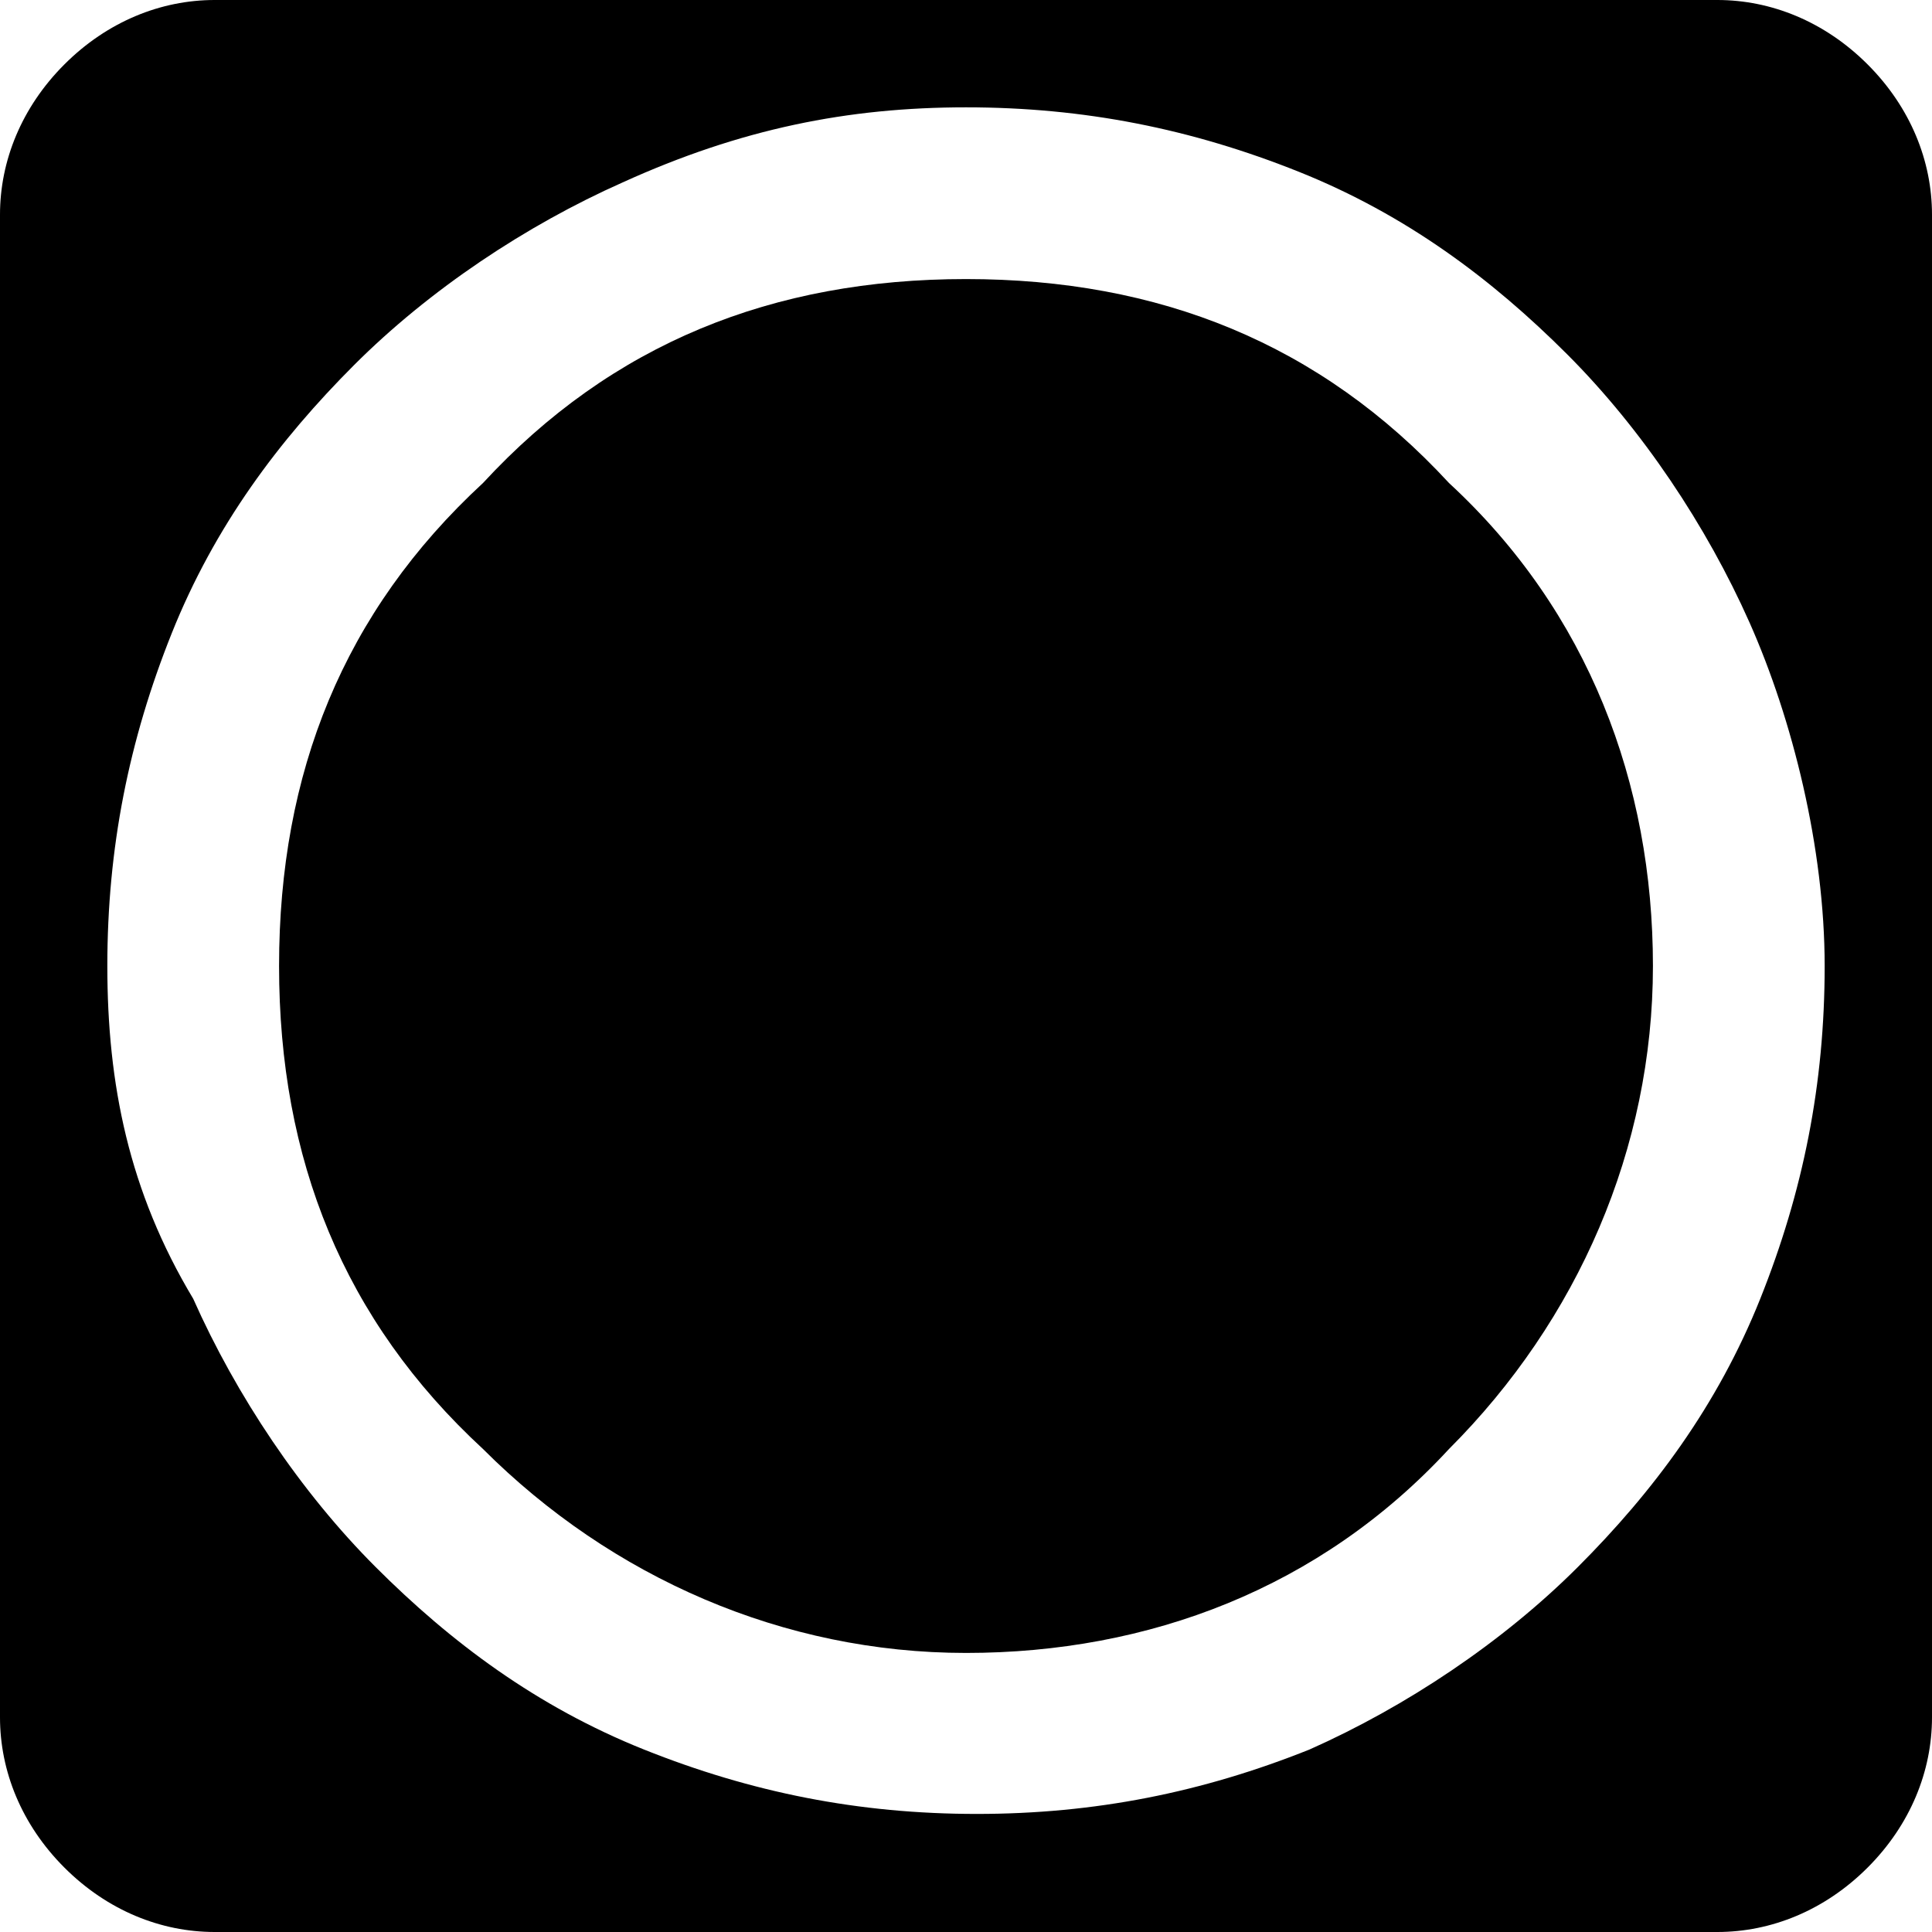 <?xml version="1.0" encoding="utf-8"?>
<!-- Generator: Adobe Illustrator 26.2.1, SVG Export Plug-In . SVG Version: 6.00 Build 0)  -->
<svg version="1.1" id="Layer_1" xmlns="http://www.w3.org/2000/svg" xmlns:xlink="http://www.w3.org/1999/xlink" x="0px" y="0px"
	 viewBox="0 0 18 18" style="enable-background:new 0 0 18 18;" xml:space="preserve">
<g>
	<path d="M9,2.6c-1.8,0-3.3,0.6-4.5,1.9C3.2,5.7,2.6,7.2,2.6,9s0.6,3.3,1.9,4.5c1.2,1.2,2.8,1.9,4.5,1.9s3.3-0.6,4.5-1.9
		c1.2-1.2,1.9-2.8,1.9-4.5s-0.6-3.3-1.9-4.5C12.3,3.2,10.8,2.6,9,2.6z"/>
	<path d="M17.4,0.6C17,0.2,16.5,0,16,0H2C1.5,0,1,0.2,0.6,0.6C0.2,1,0,1.5,0,2v14c0,0.5,0.2,1,0.6,1.4C1,17.8,1.5,18,2,18h14
		c0.5,0,1-0.2,1.4-0.6C17.8,17,18,16.5,18,16V2C18,1.5,17.8,1,17.4,0.6z M16.4,12.1c-0.4,1-1,1.8-1.7,2.5c-0.7,0.7-1.6,1.3-2.5,1.7
		c-1,0.4-2,0.6-3.1,0.6c-1.1,0-2.1-0.2-3.1-0.6c-1-0.4-1.8-1-2.5-1.7c-0.7-0.7-1.3-1.6-1.7-2.5C1.2,11.1,1,10.1,1,9s0.2-2.1,0.6-3.1
		c0.4-1,1-1.8,1.7-2.5c0.7-0.7,1.6-1.3,2.5-1.7C6.9,1.2,7.9,1,9,1c1.1,0,2.1,0.2,3.1,0.6c1,0.4,1.8,1,2.5,1.7
		c0.7,0.7,1.3,1.6,1.7,2.5S17,7.9,17,9S16.8,11.1,16.4,12.1z"/>
</g>
</svg>
